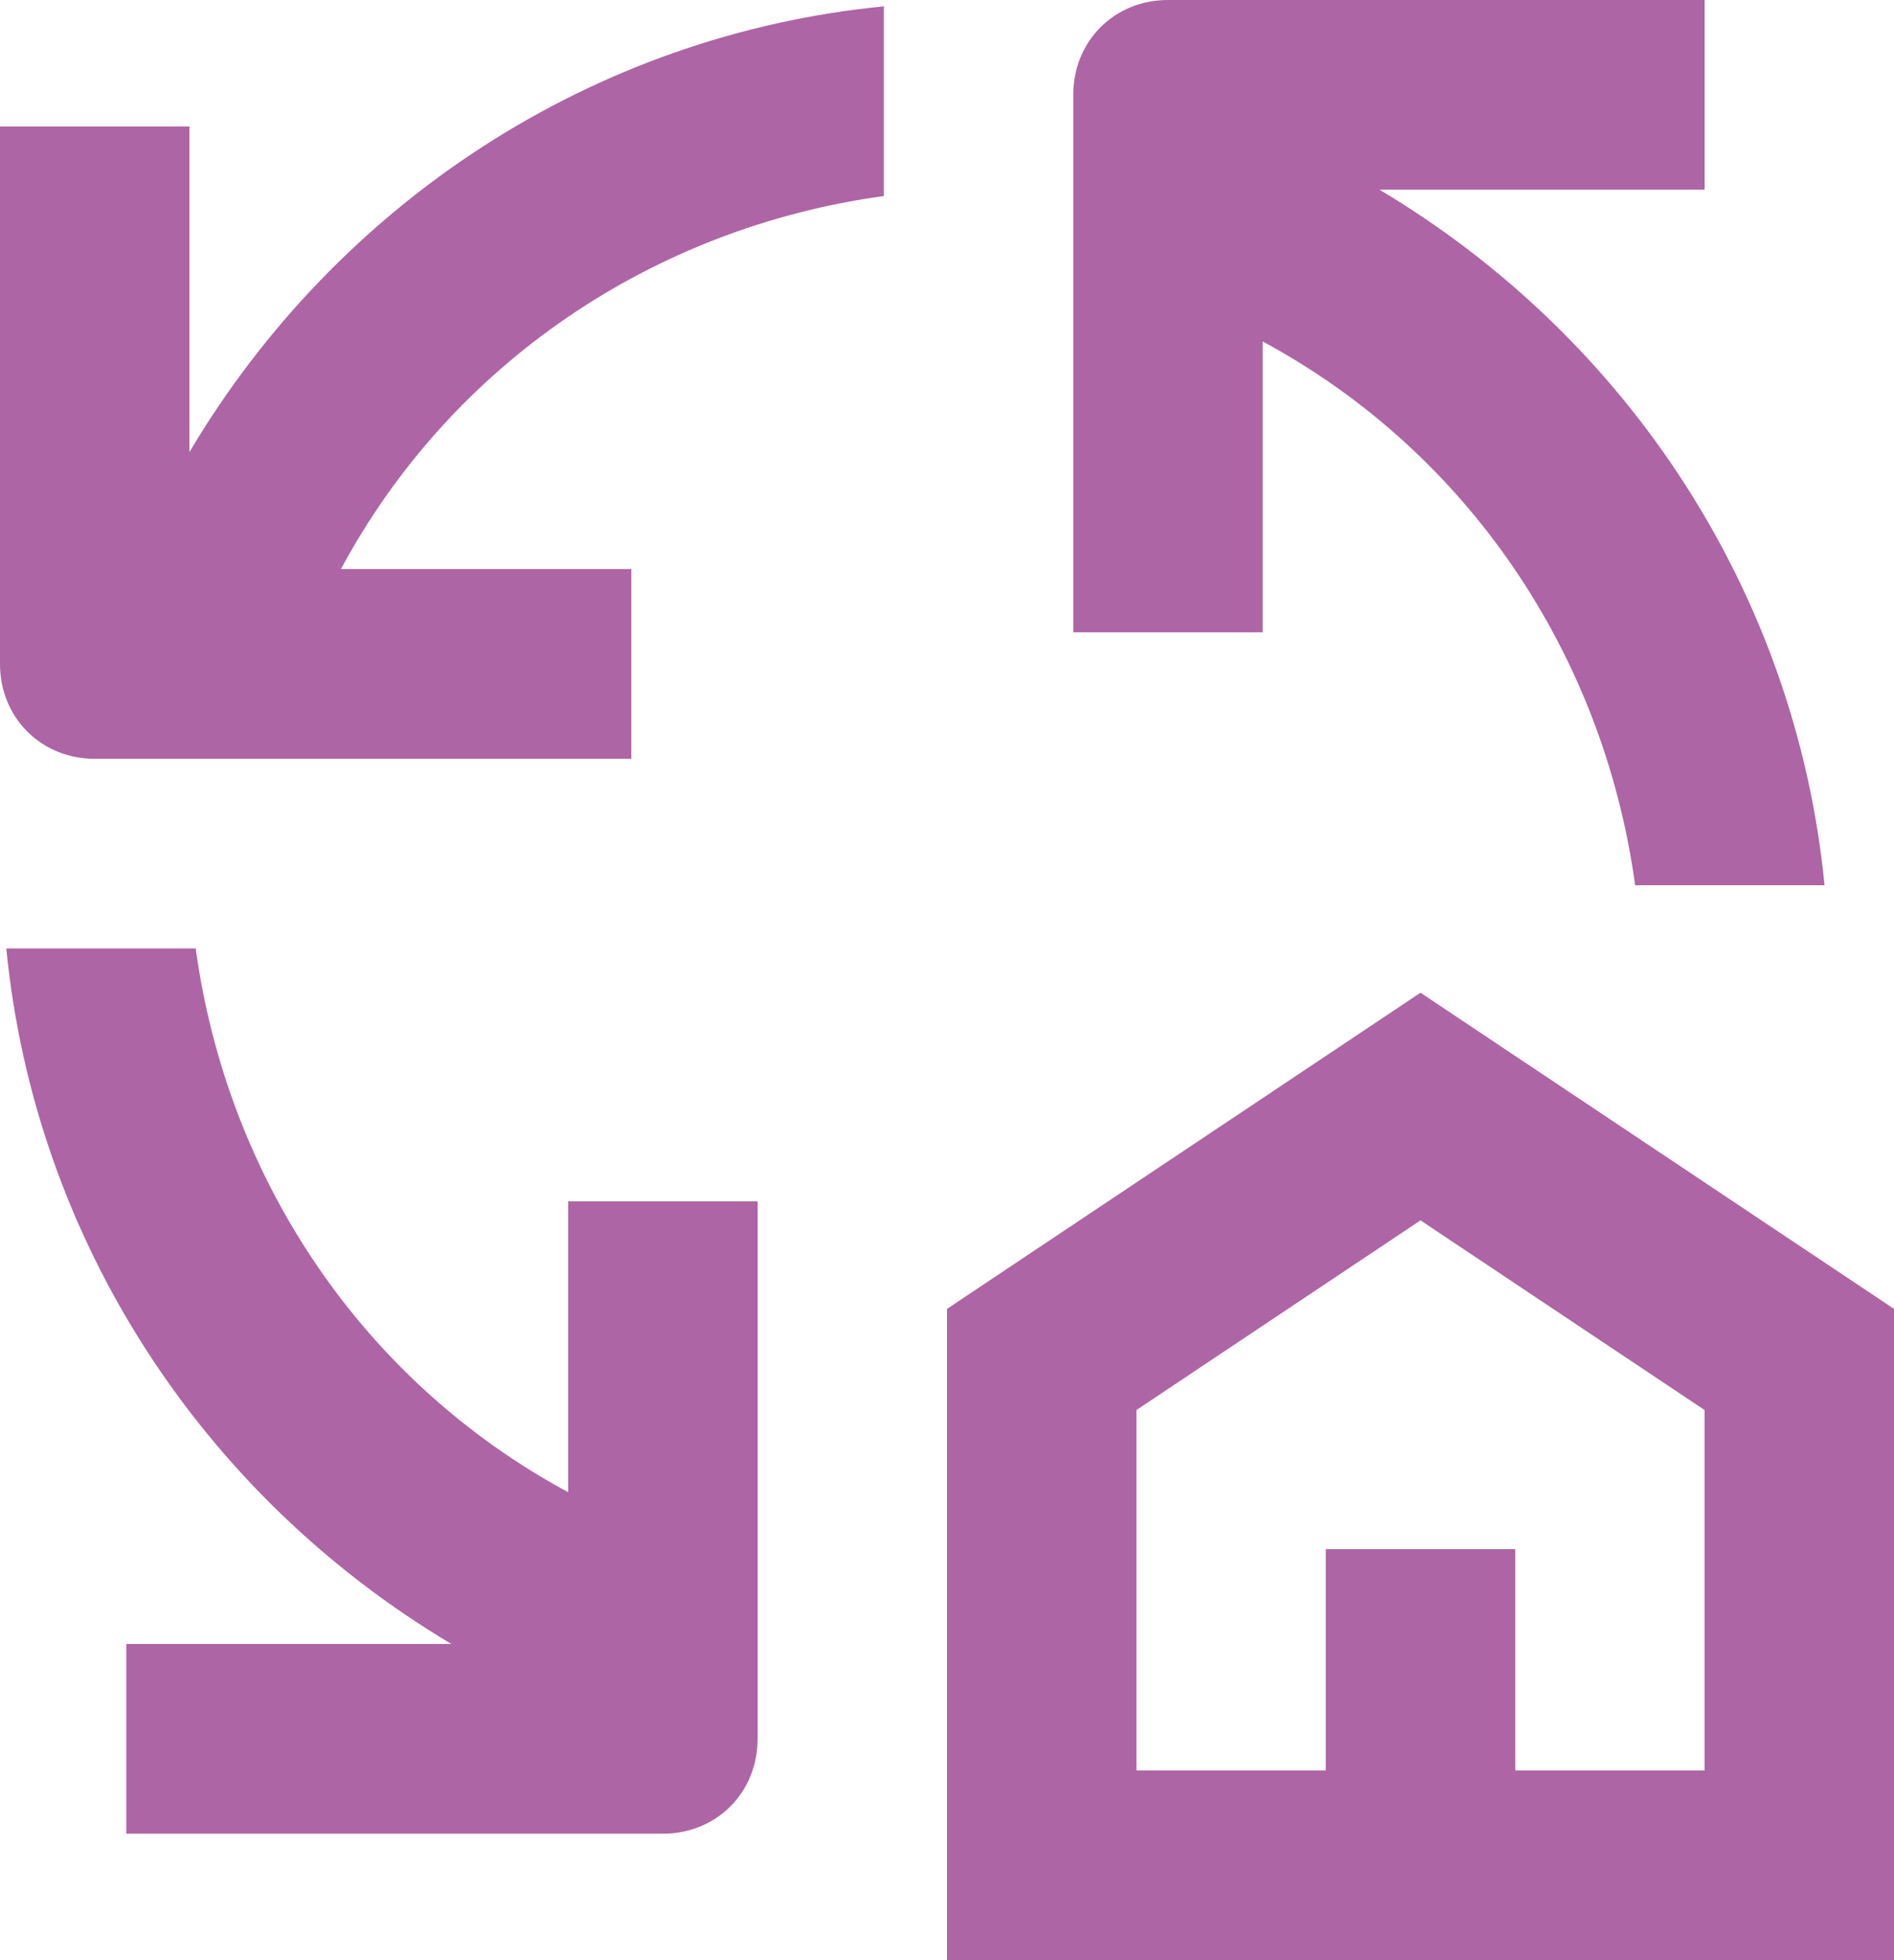 <svg width="58" height="60" viewBox="0 0 58 60" fill="none" xmlns="http://www.w3.org/2000/svg">
<g clip-path="url(#clip0)">
<path d="M52.2 0H35.767C34.123 0 32.867 1.258 32.867 2.903V19.355H38.667V10.452C44.95 13.839 49.107 20.032 50.073 27.097H55.873C55.003 18.194 49.88 10.355 42.243 5.806H52.2V0Z" fill="#AD65A5"/>
<path d="M2.9 23.226H19.333V17.419H10.44C13.823 11.129 20.01 6.968 27.067 6V0.194C18.173 1.065 10.343 6.194 5.8 13.839V3.871H0V20.323C0 21.968 1.257 23.226 2.9 23.226Z" fill="#AD65A5"/>
<path d="M3.867 56.129H20.3C21.943 56.129 23.2 54.871 23.2 53.226V36.774H17.4V45.677C11.117 42.29 6.96 36.097 5.993 29.032H0.193C1.063 37.935 6.187 45.774 13.823 50.322H3.867V56.129Z" fill="#AD65A5"/>
<path d="M29 60H58V40.065L43.5 30.387L29 40.065V60ZM34.8 43.161L43.5 37.355L52.2 43.161V54.194H46.4V47.419H40.6V54.194H34.8V43.161Z" fill="#AD65A5"/>
</g>
<defs>
<clipPath id="clip0">
<rect width="58" height="60" fill="white"/>
</clipPath>
</defs>
</svg>
